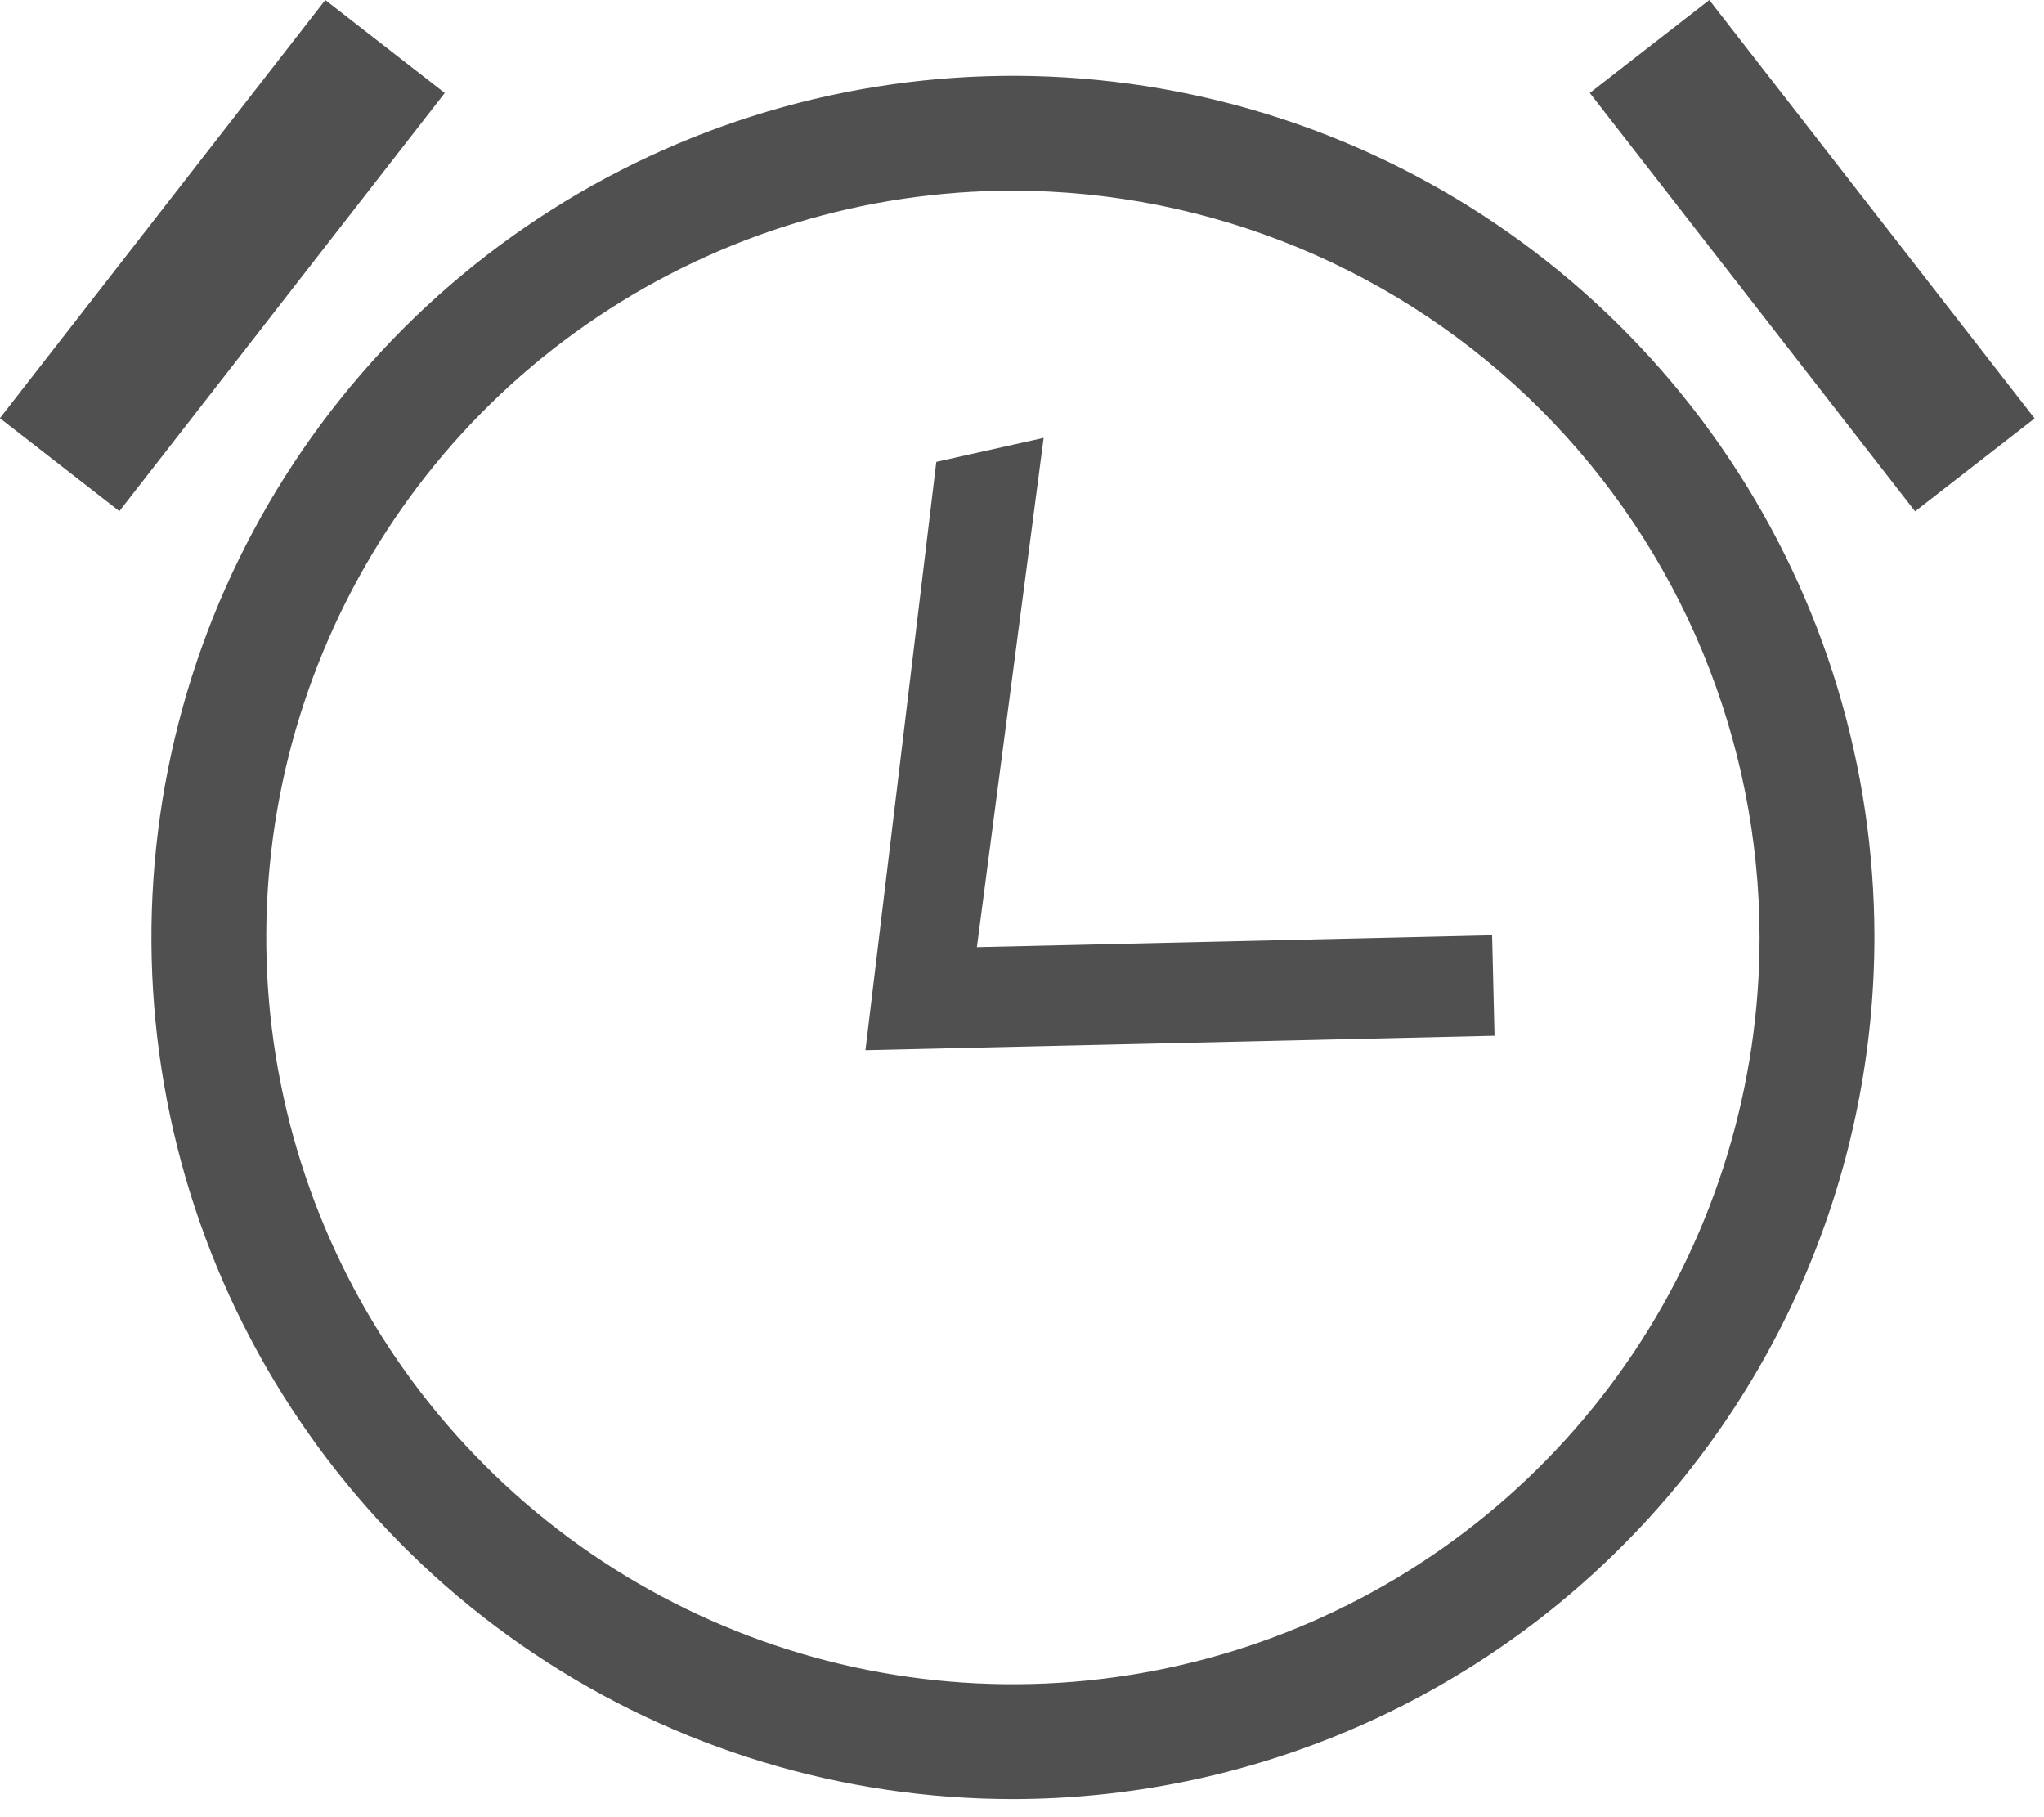 <?xml version="1.0" encoding="UTF-8"?> <svg xmlns="http://www.w3.org/2000/svg" width="27" height="24" viewBox="0 0 27 24" fill="none"> <path d="M13.38 2.518C11.429 2.518 9.522 3.096 7.9 4.18C6.278 5.264 5.014 6.804 4.268 8.607C3.521 10.409 3.326 12.392 3.707 14.305C4.087 16.218 5.026 17.976 6.406 19.355C7.785 20.735 9.543 21.674 11.456 22.055C13.369 22.435 15.352 22.24 17.154 21.493C18.957 20.747 20.497 19.483 21.581 17.861C22.665 16.239 23.243 14.332 23.243 12.381C23.24 9.766 22.2 7.259 20.351 5.41C18.502 3.561 15.995 2.521 13.38 2.518ZM13.38 23.761C11.129 23.761 8.929 23.094 7.058 21.843C5.186 20.593 3.728 18.815 2.866 16.736C2.005 14.656 1.78 12.368 2.219 10.161C2.658 7.953 3.742 5.926 5.333 4.334C6.925 2.743 8.952 1.659 11.16 1.22C13.367 0.781 15.655 1.006 17.735 1.867C19.814 2.729 21.592 4.187 22.842 6.059C24.093 7.93 24.76 10.13 24.76 12.381C24.757 15.398 23.557 18.291 21.423 20.424C19.29 22.558 16.397 23.758 13.38 23.761Z" fill="#515050"></path> <path d="M11.432 13.87L12.368 6.1L13.786 5.783L12.904 12.51L19.71 12.353L19.742 13.679L11.432 13.87Z" fill="#515050"></path> <rect x="22.579" width="7" height="2" transform="rotate(52.131 22.579 0)" fill="#515050"></rect> <rect width="7" height="2" transform="matrix(-0.614 0.789 0.789 0.614 4.297 0)" fill="#515050"></rect> </svg> 